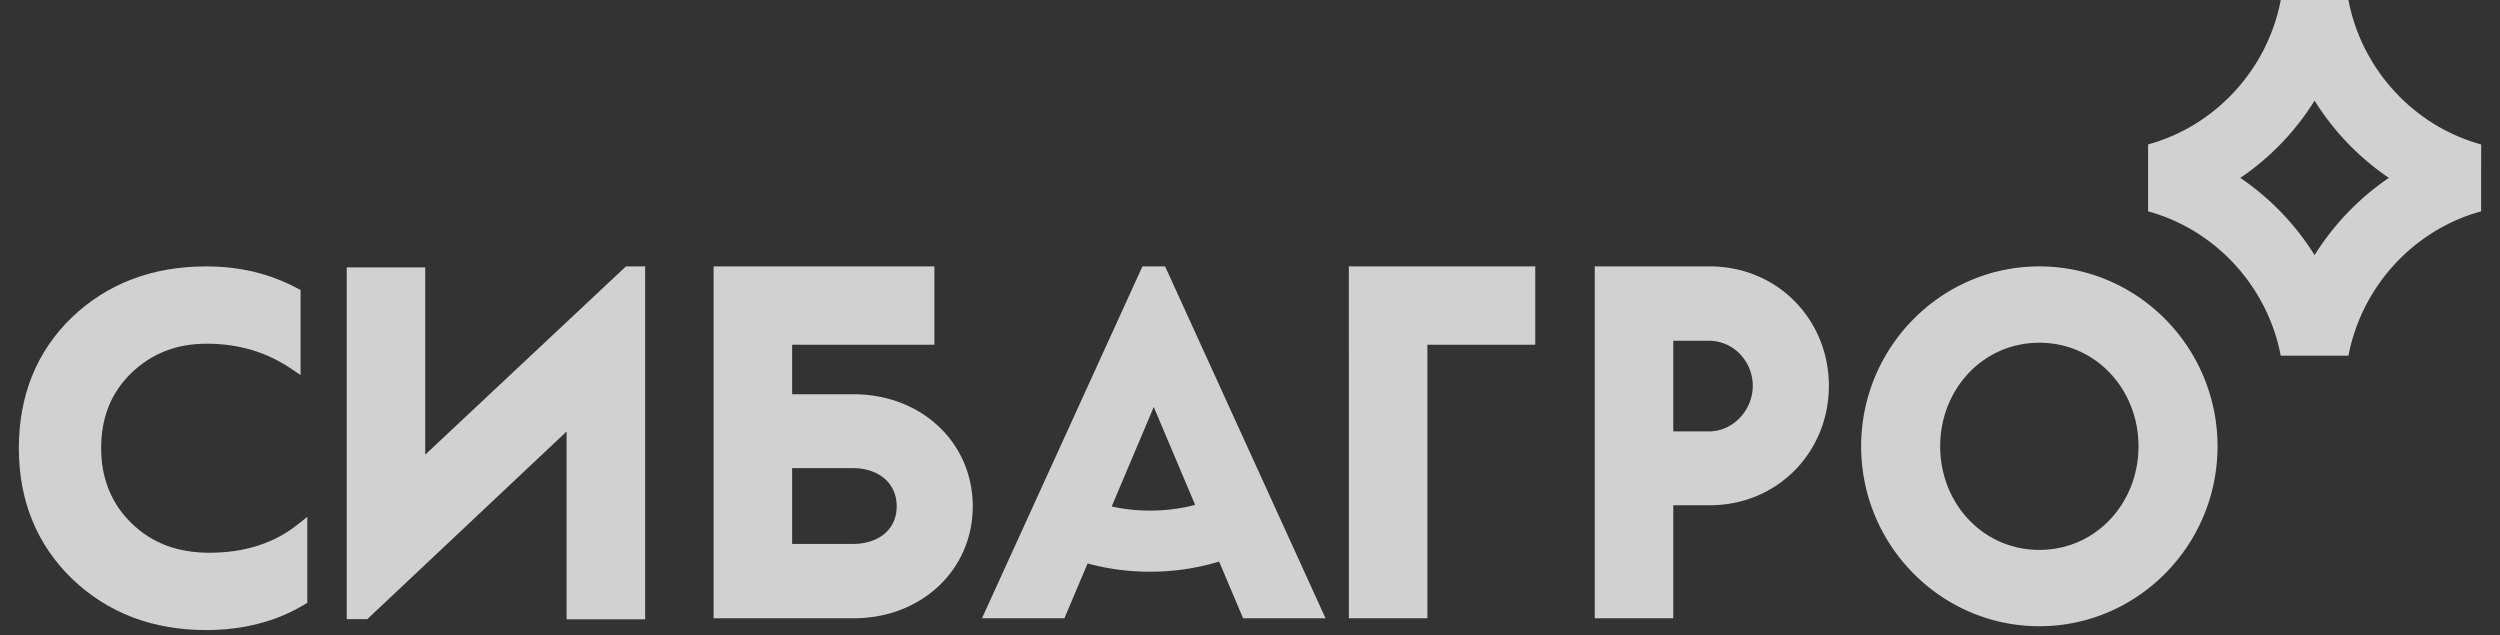 <svg width="122" height="31" viewBox="0 0 122 31" fill="none" xmlns="http://www.w3.org/2000/svg"><rect x="0" y="0" width="122" height="31" fill="#333333" stroke="none"/><g opacity=".8" fill="#F9F9F9"><path d="M38.656 19.24h2.994c3.33 0 5.82 2.37 5.82 5.467 0 3.095-2.49 5.465-5.82 5.465h-6.826V13h10.774v3.822h-6.941v2.418h-.001zm2.947 7.305c1.245 0 2.155-.677 2.155-1.838 0-1.162-.911-1.863-2.155-1.863h-2.947v3.701h2.947zm33.317-9.723h-5.264v13.35h-3.832V13h9.096v3.822zM77.824 13h5.605c3.33 0 5.82 2.613 5.82 5.829 0 3.217-2.49 5.828-5.82 5.828h-1.773v5.515h-3.832V13zm5.557 8.054c1.222 0 2.155-1.064 2.155-2.225 0-1.162-.91-2.202-2.155-2.202h-1.725v4.425h1.725v.002zm7.443.726c0-4.836 3.904-8.78 8.696-8.78 4.791 0 8.696 3.942 8.696 8.78 0 4.837-3.905 8.78-8.696 8.78-4.79 0-8.696-3.943-8.696-8.78zm13.535 0c0-2.78-2.084-5.055-4.84-5.055-2.753 0-4.838 2.273-4.838 5.055 0 2.781 2.083 5.055 4.839 5.055 2.755 0 4.839-2.274 4.839-5.055zM121.08 7.049c-3.289-.902-5.83-3.665-6.474-7.041V0h-3.303v.006h-.003c-.643 3.37-3.173 6.129-6.452 7.037h-.021v.006h-.003l.003.009v3.246l-.003.009.003.001h.003c3.288.902 5.826 3.666 6.47 7.043h3.305c.644-3.378 3.185-6.143 6.474-7.043v-.001l.001-3.264zm-8.128 5.402a12.606 12.606 0 00-3.626-3.77 12.606 12.606 0 003.626-3.77 12.618 12.618 0 003.626 3.77 12.637 12.637 0 00-3.626 3.77zM30.547 13l-9.796 9.187V13.05H16.92v17.163h1.006l9.724-9.156v9.165h3.833V13h-.936zm25.577 14.899a11.51 11.51 0 01-5.204-1.228L52.232 24a8.62 8.62 0 003.892.917 8.62 8.62 0 003.802-.873l1.281 2.686a11.517 11.517 0 01-5.083 1.169z"/><path d="M56.856 13h-1.105L47.92 30.172h4.023l4.36-10.31 4.36 10.31h4.024L56.857 13zM14.521 25.601c-1.145.91-2.591 1.373-4.3 1.373-1.554 0-2.793-.467-3.787-1.425-.993-.958-1.497-2.196-1.497-3.676 0-1.493.474-2.687 1.45-3.65 1.011-.976 2.22-1.45 3.695-1.45 1.558 0 2.91.4 4.132 1.223l.454.306v-4.148l-.155-.083c-1.354-.72-2.81-1.071-4.455-1.071-2.617 0-4.82.836-6.55 2.487C1.79 17.147.92 19.295.92 21.873c0 2.563.878 4.712 2.613 6.389 1.728 1.649 3.923 2.485 6.525 2.485 1.812 0 3.425-.419 4.795-1.244l.143-.086v-4.194l-.475.378z"/></g></svg>